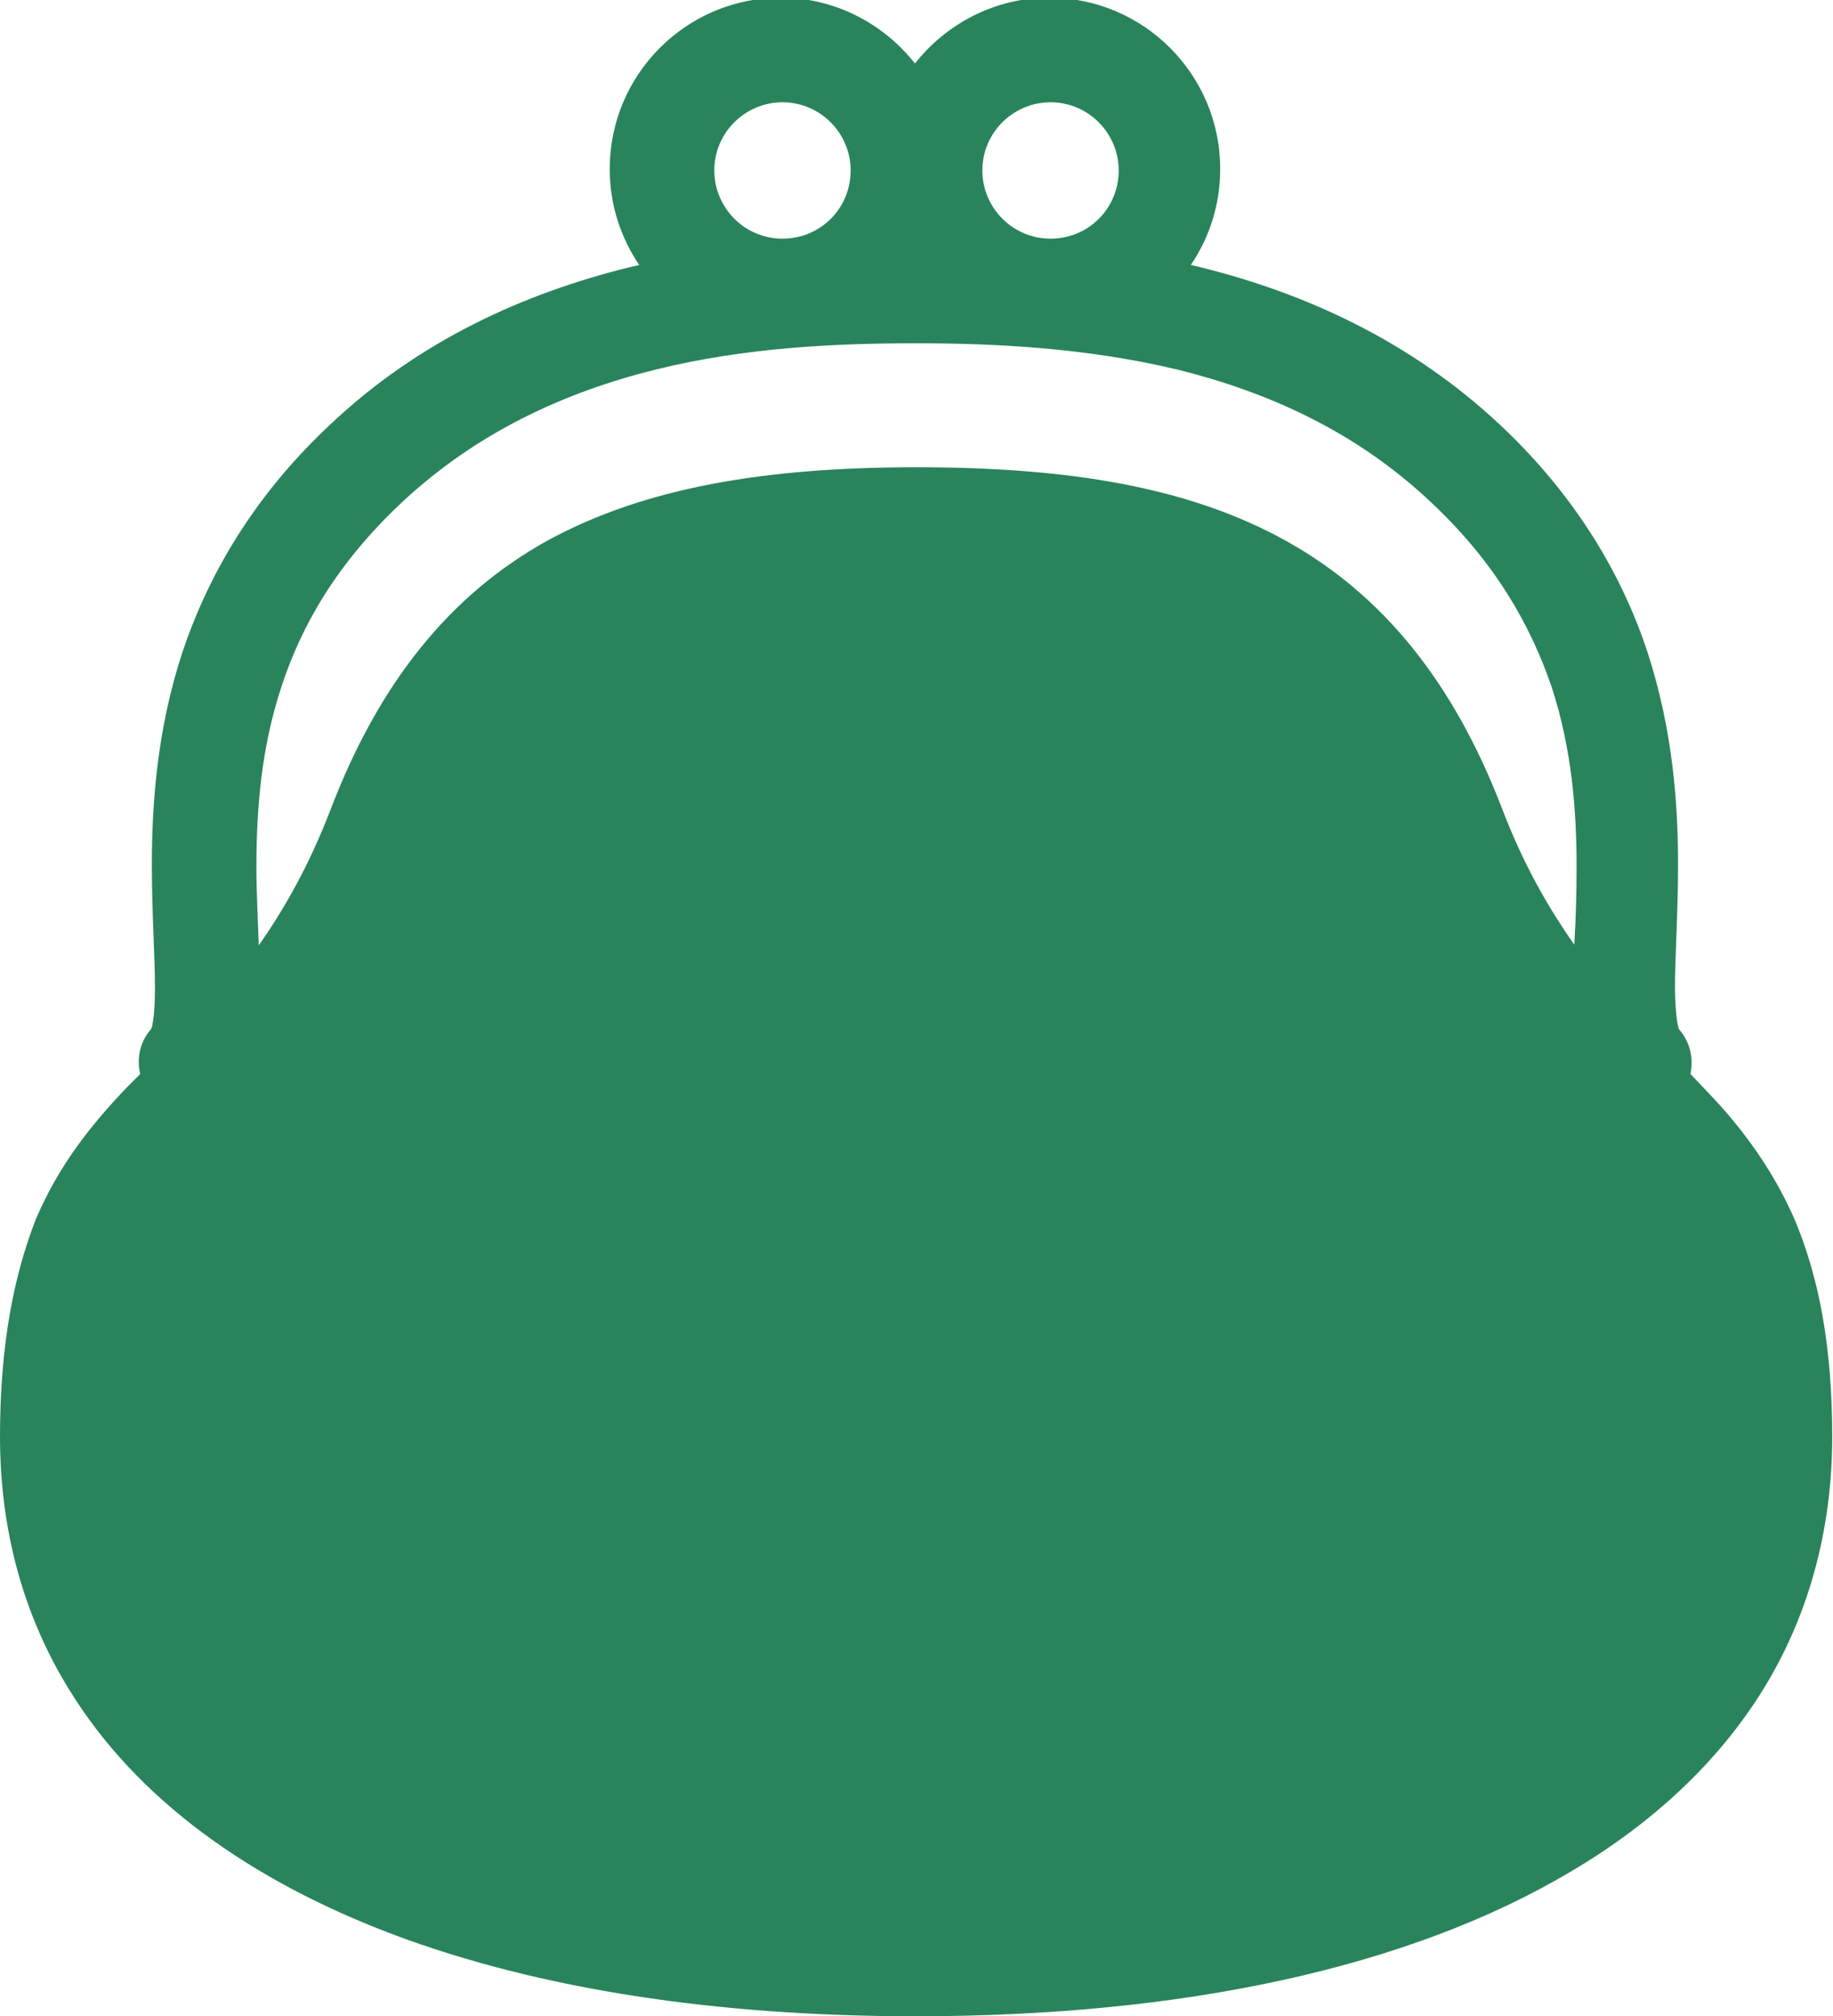 <?xml version="1.0" encoding="UTF-8"?> <svg xmlns="http://www.w3.org/2000/svg" id="uuid-c7fa0960-c134-475e-99d4-3a3560cd40f2" data-name="レイヤー_1" width="23.66" height="26.02" viewBox="0 0 23.66 26.02"><defs><style> .uuid-ab8d2416-2ab0-46cc-8a0d-a4f1ecd6287f { fill: #29845b; } </style></defs><path class="uuid-ab8d2416-2ab0-46cc-8a0d-a4f1ecd6287f" d="M23.17,15.75c-.23-.53-.53-.97-.85-1.35-.16-.19-.33-.36-.5-.54.04-.2,0-.41-.15-.58h0s-.02-.06-.03-.16c-.01-.09-.02-.23-.02-.38,0-.4.04-.95.04-1.58,0-.8-.07-1.74-.39-2.73-.32-.98-.91-2.01-1.9-2.94-1.17-1.1-2.54-1.71-3.87-2.04-.04-.01-.08-.02-.13-.03.24-.35.38-.78.38-1.24,0-1.22-.99-2.21-2.21-2.21-.7,0-1.33.34-1.73.85-.4-.51-1.03-.85-1.73-.85-1.22,0-2.21.99-2.21,2.21,0,.46.14.88.38,1.24-.04.01-.08.02-.13.03-1.33.33-2.7.93-3.87,2.04-.99.93-1.57,1.95-1.9,2.94-.32.98-.39,1.93-.39,2.73,0,.63.04,1.18.04,1.58,0,.21-.01.37-.03.46,0,.05-.02.07-.02.08h0s0,0,0,0c-.14.16-.19.37-.14.58-.06.06-.11.11-.17.17-.45.47-.88,1-1.18,1.71C.18,16.46,0,17.35,0,18.54c0,1.22.31,2.32.89,3.26.87,1.42,2.34,2.47,4.2,3.17,1.87.7,4.15,1.05,6.73,1.05,3.44,0,6.36-.62,8.46-1.87,1.05-.62,1.9-1.41,2.48-2.35.58-.94.89-2.05.89-3.26,0-1.19-.18-2.07-.48-2.79ZM13.56,1.32c.49,0,.88.4.88.88,0,.49-.39.88-.88.88-.49,0-.88-.4-.88-.88,0-.49.4-.88.88-.88ZM10.1,1.32c.49,0,.88.4.88.88,0,.49-.39.88-.88.88-.49,0-.88-.4-.88-.88,0-.49.4-.88.88-.88ZM20.32,12.19c-.33-.47-.65-1.02-.93-1.75-.62-1.62-1.53-2.76-2.79-3.46-1.26-.7-2.82-.95-4.77-.95s-3.51.26-4.77.95c-1.26.7-2.17,1.84-2.79,3.46-.28.73-.6,1.29-.93,1.76-.01-.32-.03-.66-.03-1.02,0-.73.06-1.52.32-2.31.26-.8.72-1.6,1.55-2.38.97-.91,2.11-1.43,3.28-1.72,1.17-.29,2.35-.34,3.37-.34s2.2.06,3.37.34c1.17.29,2.31.8,3.28,1.72.83.78,1.28,1.59,1.55,2.38.26.8.32,1.59.32,2.31,0,.36-.01.7-.03,1.02Z"></path></svg> 